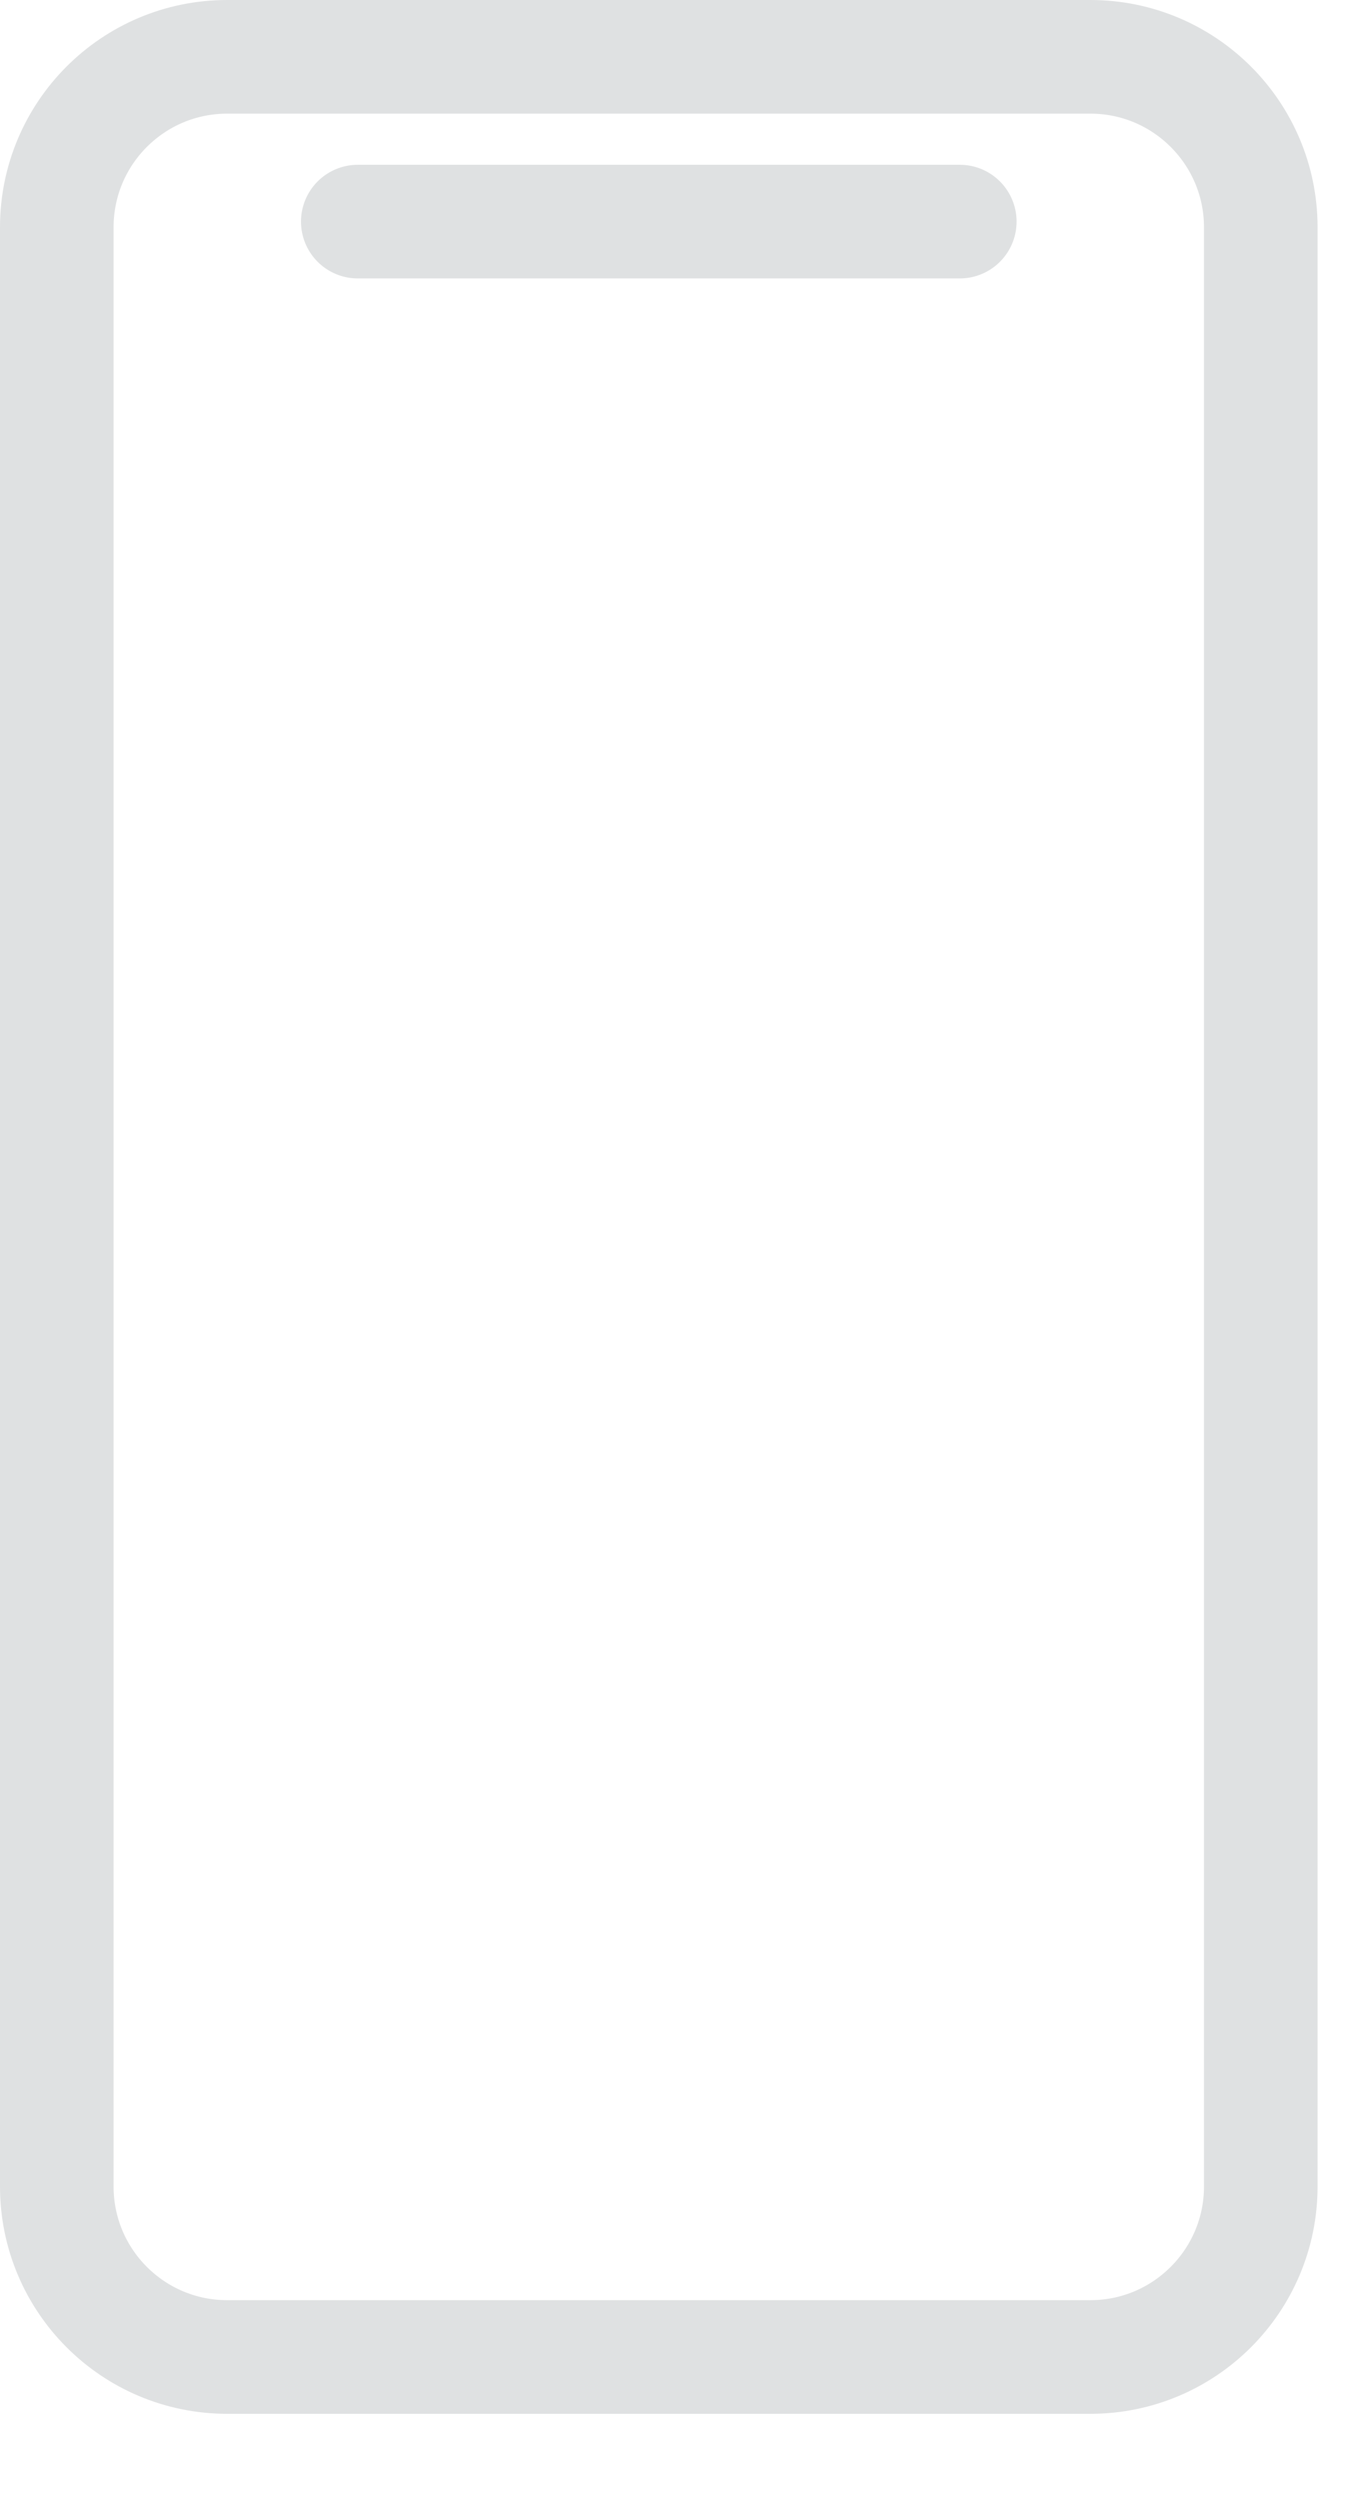 <svg width="12" height="22" viewBox="0 0 12 22" fill="none" xmlns="http://www.w3.org/2000/svg">
<g opacity="0.2" clip-path="url(#clip0_306_1134)">
<path d="M11.1 19.24L11.1 2C11.1 1.172 10.428 0.5 9.6 0.5L2 0.5C1.171 0.5 0.5 1.172 0.5 2L0.5 19.24C0.5 20.068 1.171 20.74 2 20.74H9.6C10.428 20.74 11.1 20.068 11.1 19.24Z" stroke="#60686C" stroke-linecap="round" stroke-linejoin="round"/>
<path d="M3.15 1.95H8.45" stroke="#60686C" stroke-linecap="round" stroke-linejoin="round"/>
</g>
<defs>
<clipPath id="clip0_306_1134">
<rect width="11.6" height="21.24" fill="white"/>
</clipPath>
</defs>
</svg>

